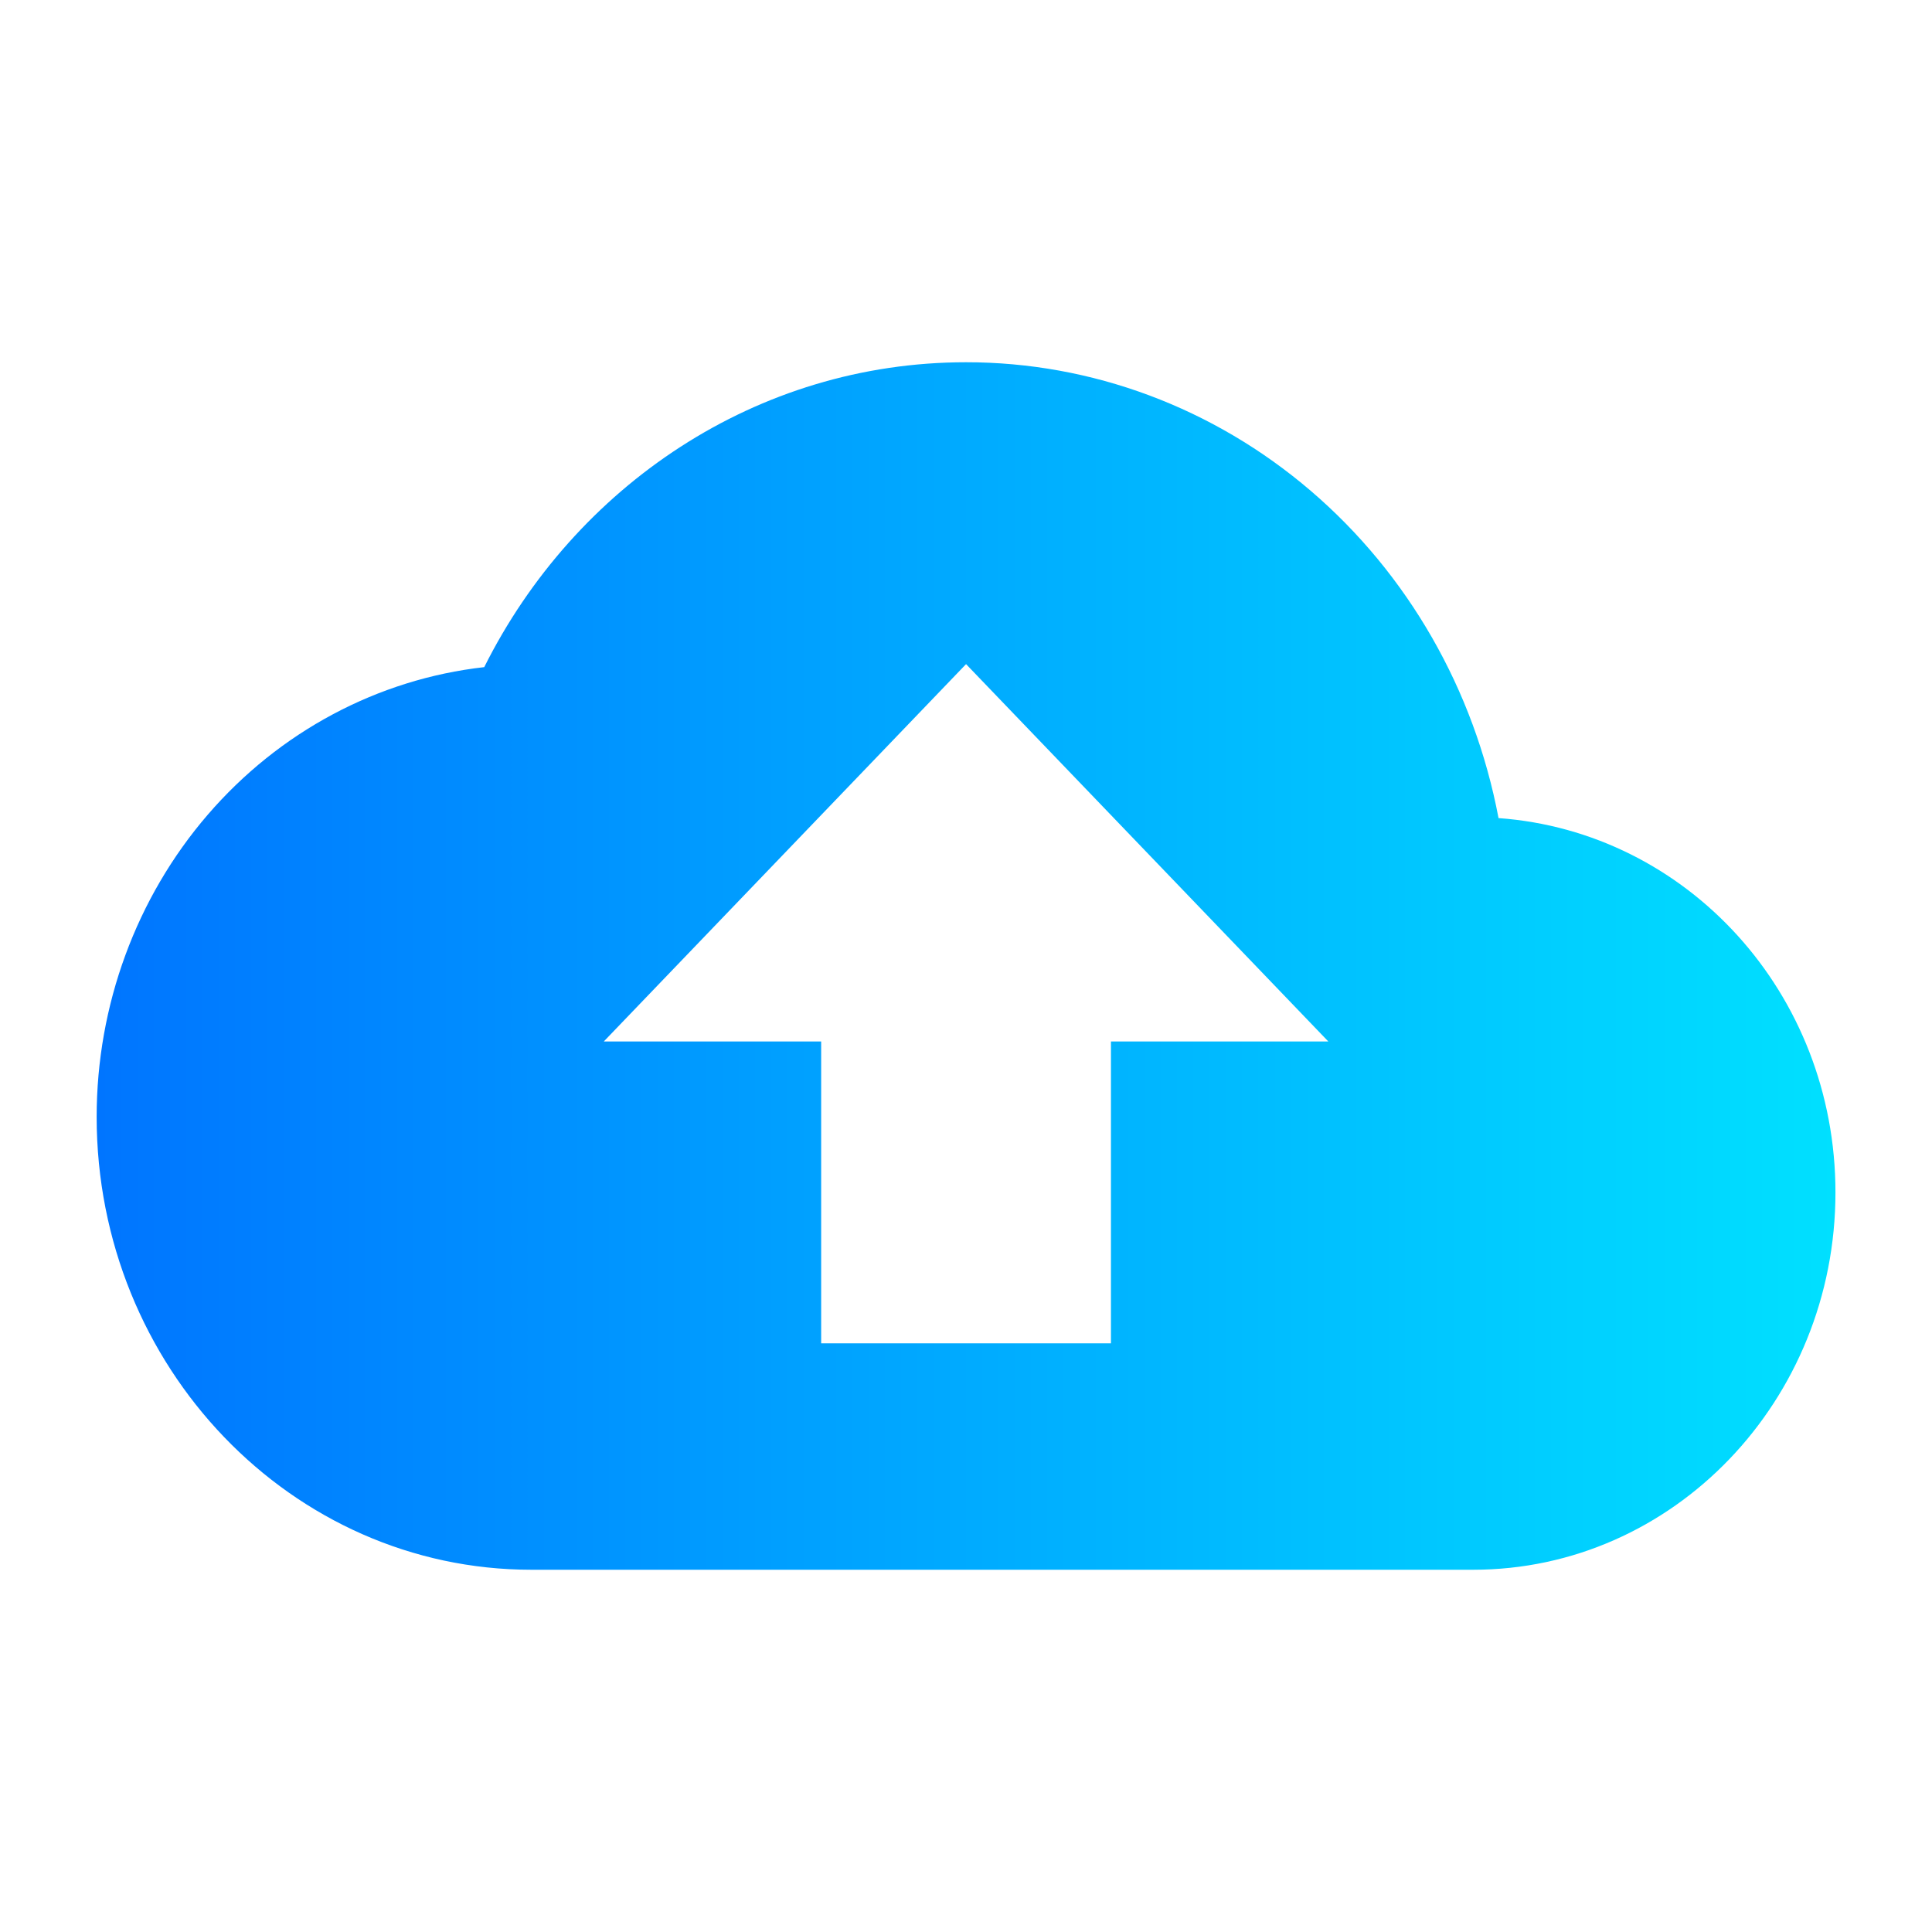 <svg width="36" height="36" viewBox="0 0 36 36" fill="none" xmlns="http://www.w3.org/2000/svg">
<path d="M27.923 15.244C27.47 12.85 26.233 10.694 24.423 9.145C22.613 7.596 20.343 6.749 18.001 6.75C14.099 6.75 10.711 9.056 9.023 12.431C7.039 12.655 5.204 13.634 3.871 15.181C2.538 16.728 1.801 18.734 1.801 20.812C1.801 25.467 5.432 29.25 9.901 29.25H27.451C31.177 29.25 34.201 26.1 34.201 22.219C34.201 18.506 31.433 15.497 27.923 15.244ZM20.701 19.406V25.031H15.301V19.406H11.251L18.001 12.375L24.751 19.406H20.701Z" fill="url(#paint0_linear_1359_11082)"/>
<defs>
<linearGradient id="paint0_linear_1359_11082" x1="1.801" y1="18" x2="34.201" y2="18" gradientUnits="userSpaceOnUse">
<stop stop-color="#0075FF"/>
<stop offset="1" stop-color="#00E0FF"/>
</linearGradient>
</defs>
</svg>
